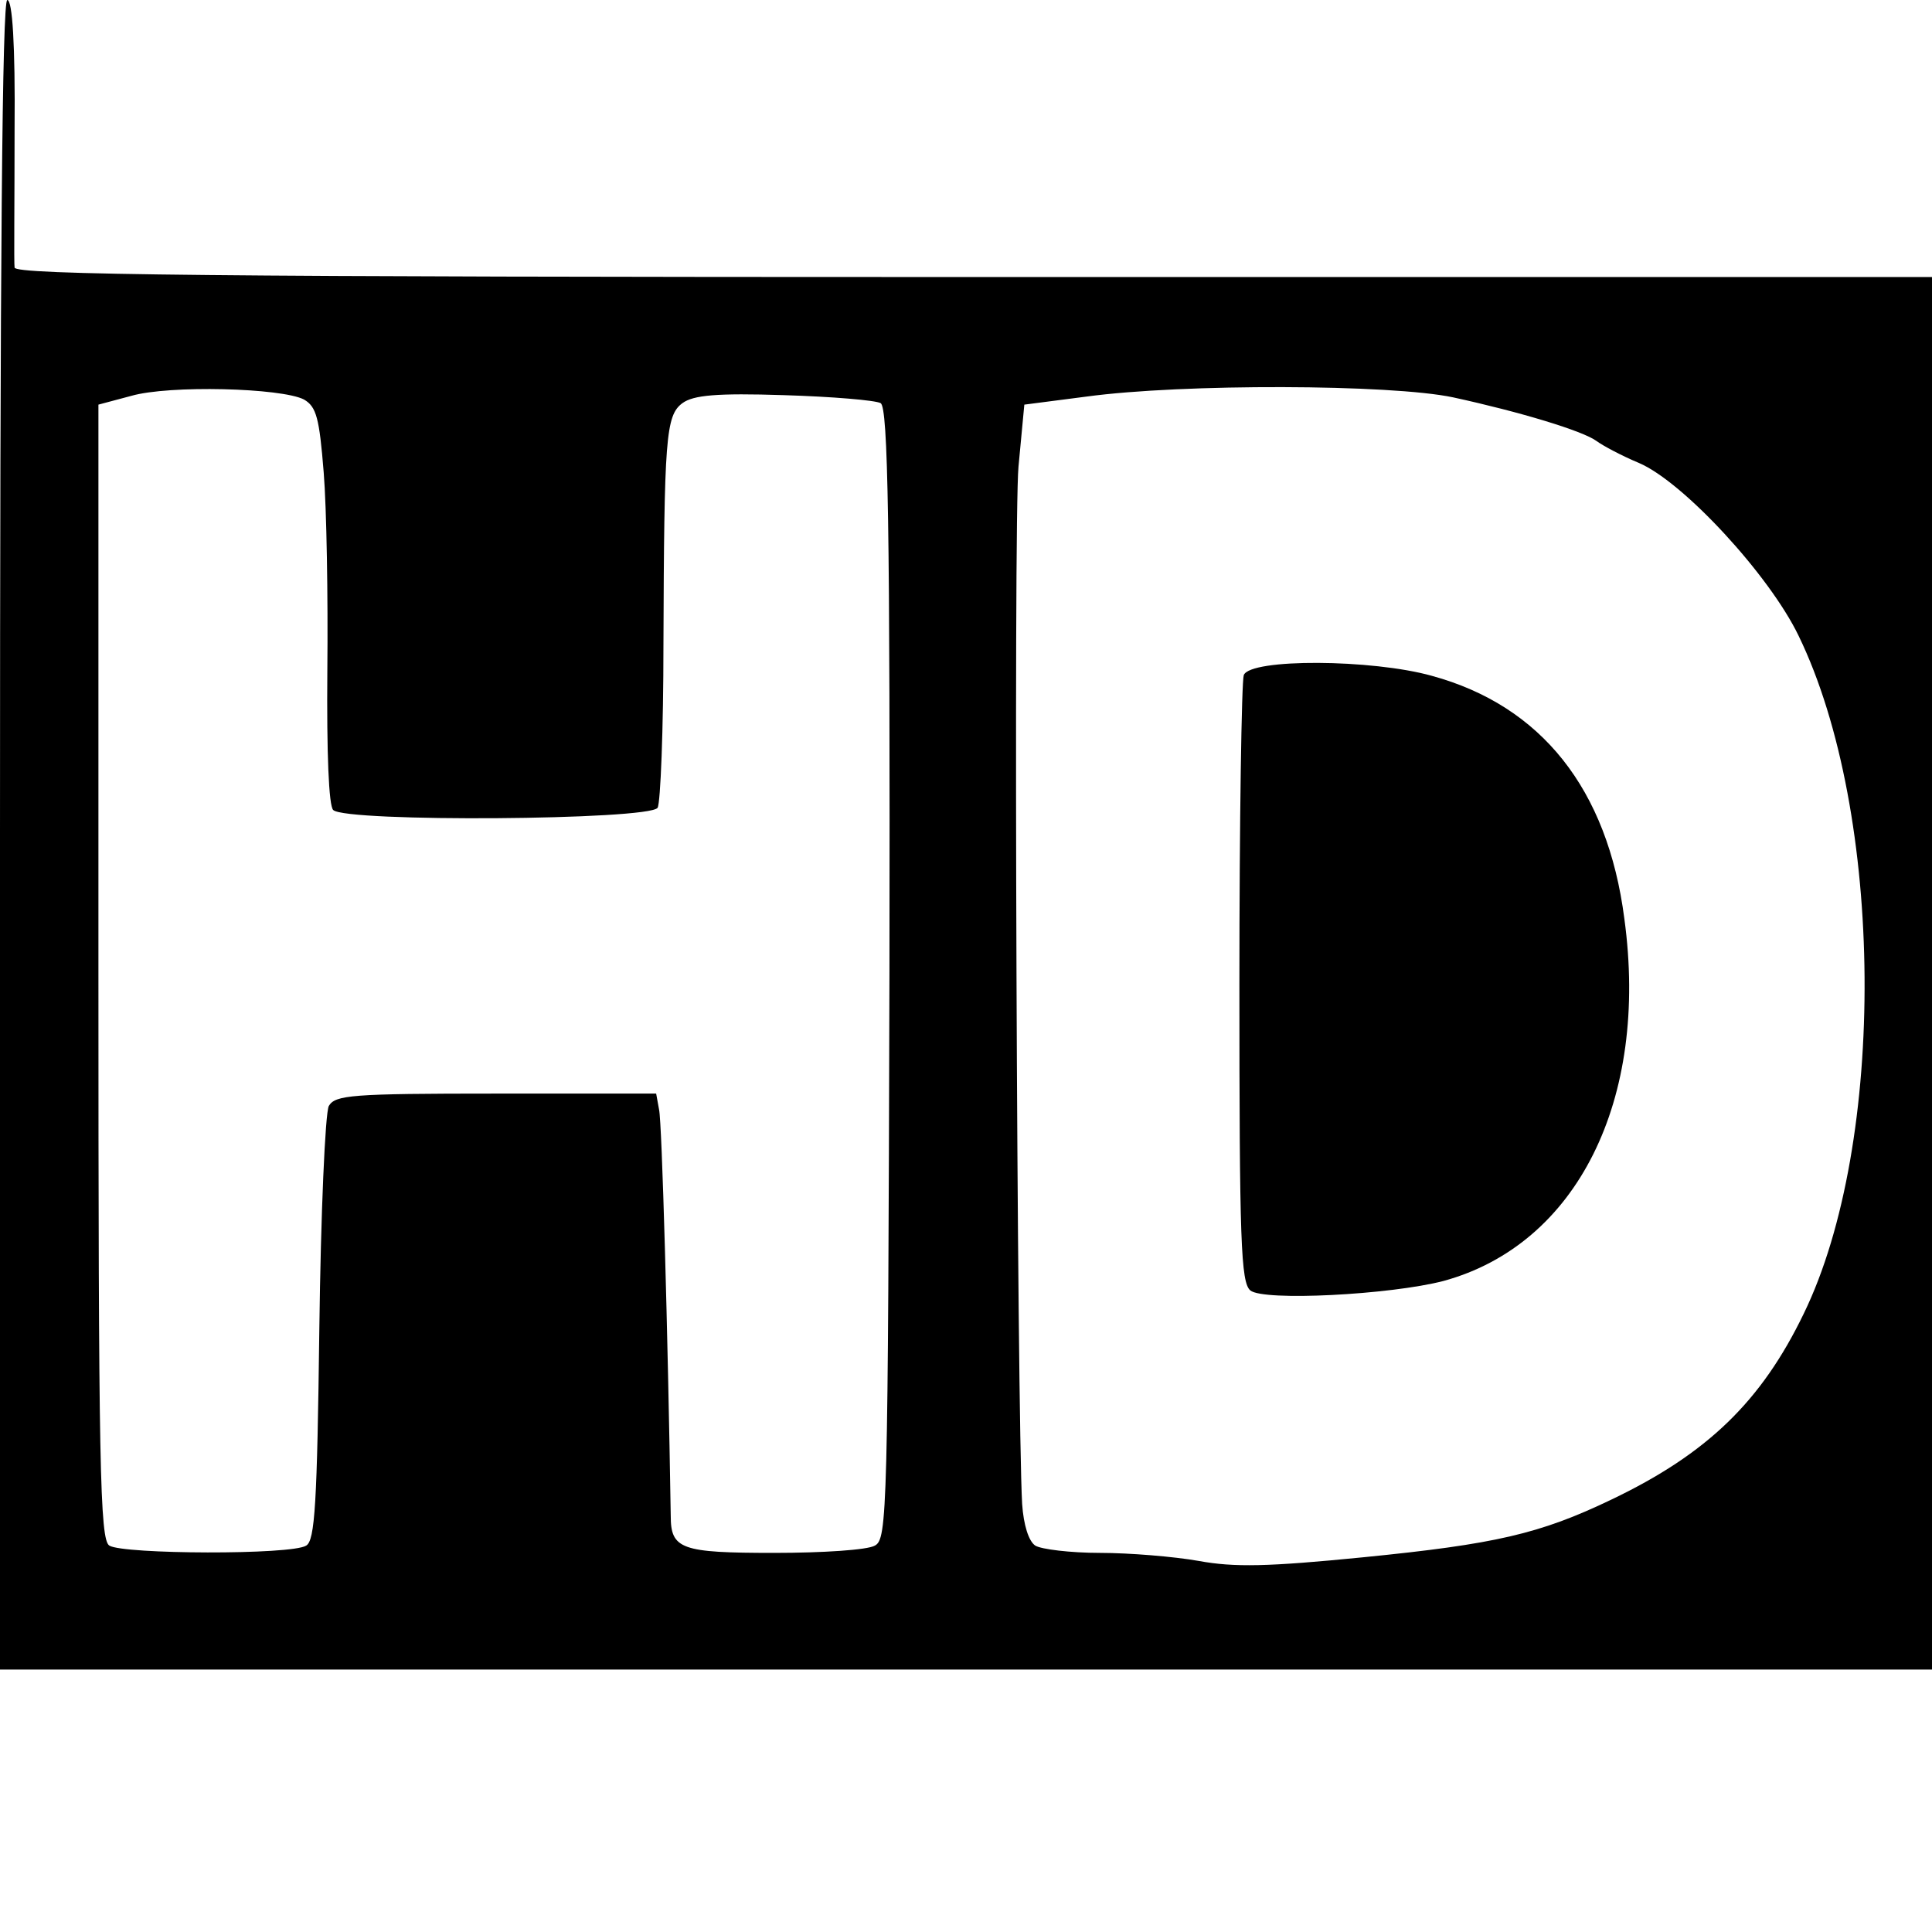 <?xml version="1.0" standalone="no"?>
<!DOCTYPE svg PUBLIC "-//W3C//DTD SVG 20010904//EN"
 "http://www.w3.org/TR/2001/REC-SVG-20010904/DTD/svg10.dtd">
<svg version="1.0" xmlns="http://www.w3.org/2000/svg"
 width="265pt" height="265pt" viewBox="0 0 265 265"
 preserveAspectRatio="xMidYMid meet">
<g transform="translate(0,265) scale(0.1,-0.1)"
fill="#000000" stroke="none">
<path d="M0 1505 l0 -1145 1325 0 1325 0 0 955 0 955 -1315 0 c-1045 0 -1315
3 -1315 13 -1 6 0 92 0 190 1 116 -3 177 -10 177 -7 0 -10 -359 -10 -1145z
m417 597 c17 -10 21 -25 27 -100 4 -49 6 -171 5 -271 -1 -116 2 -186 8 -192
17 -17 433 -14 445 3 4 7 8 108 8 223 1 284 3 315 26 332 15 11 47 14 139 11
66 -2 126 -7 133 -11 10 -7 13 -160 12 -783 -2 -741 -3 -775 -20 -784 -10 -6
-72 -10 -138 -10 -128 0 -142 5 -142 51 -4 253 -12 539 -16 557 l-4 22 -220 0
c-199 0 -220 -2 -229 -17 -5 -10 -11 -148 -13 -306 -3 -239 -6 -290 -18 -297
-20 -13 -251 -12 -270 0 -13 8 -15 107 -15 787 l0 778 45 12 c52 15 206 11
237 -5z m1576 3 c92 -20 178 -46 197 -60 8 -6 34 -20 58 -30 61 -26 179 -154
219 -237 118 -243 121 -696 7 -930 -58 -120 -132 -192 -264 -255 -98 -47 -159
-61 -340 -79 -131 -13 -177 -14 -226 -5 -34 6 -95 11 -135 11 -41 0 -81 5 -89
10 -9 6 -16 28 -18 57 -7 124 -12 1348 -5 1423 l8 85 85 11 c132 18 418 17
503 -1z"/>
<path d="M1706 1724 c-3 -9 -6 -199 -6 -424 0 -353 2 -409 15 -420 18 -15 192
-6 265 13 183 50 282 248 248 497 -23 178 -114 292 -264 333 -82 23 -249 24
-258 1z"/>
</g>
</svg>
